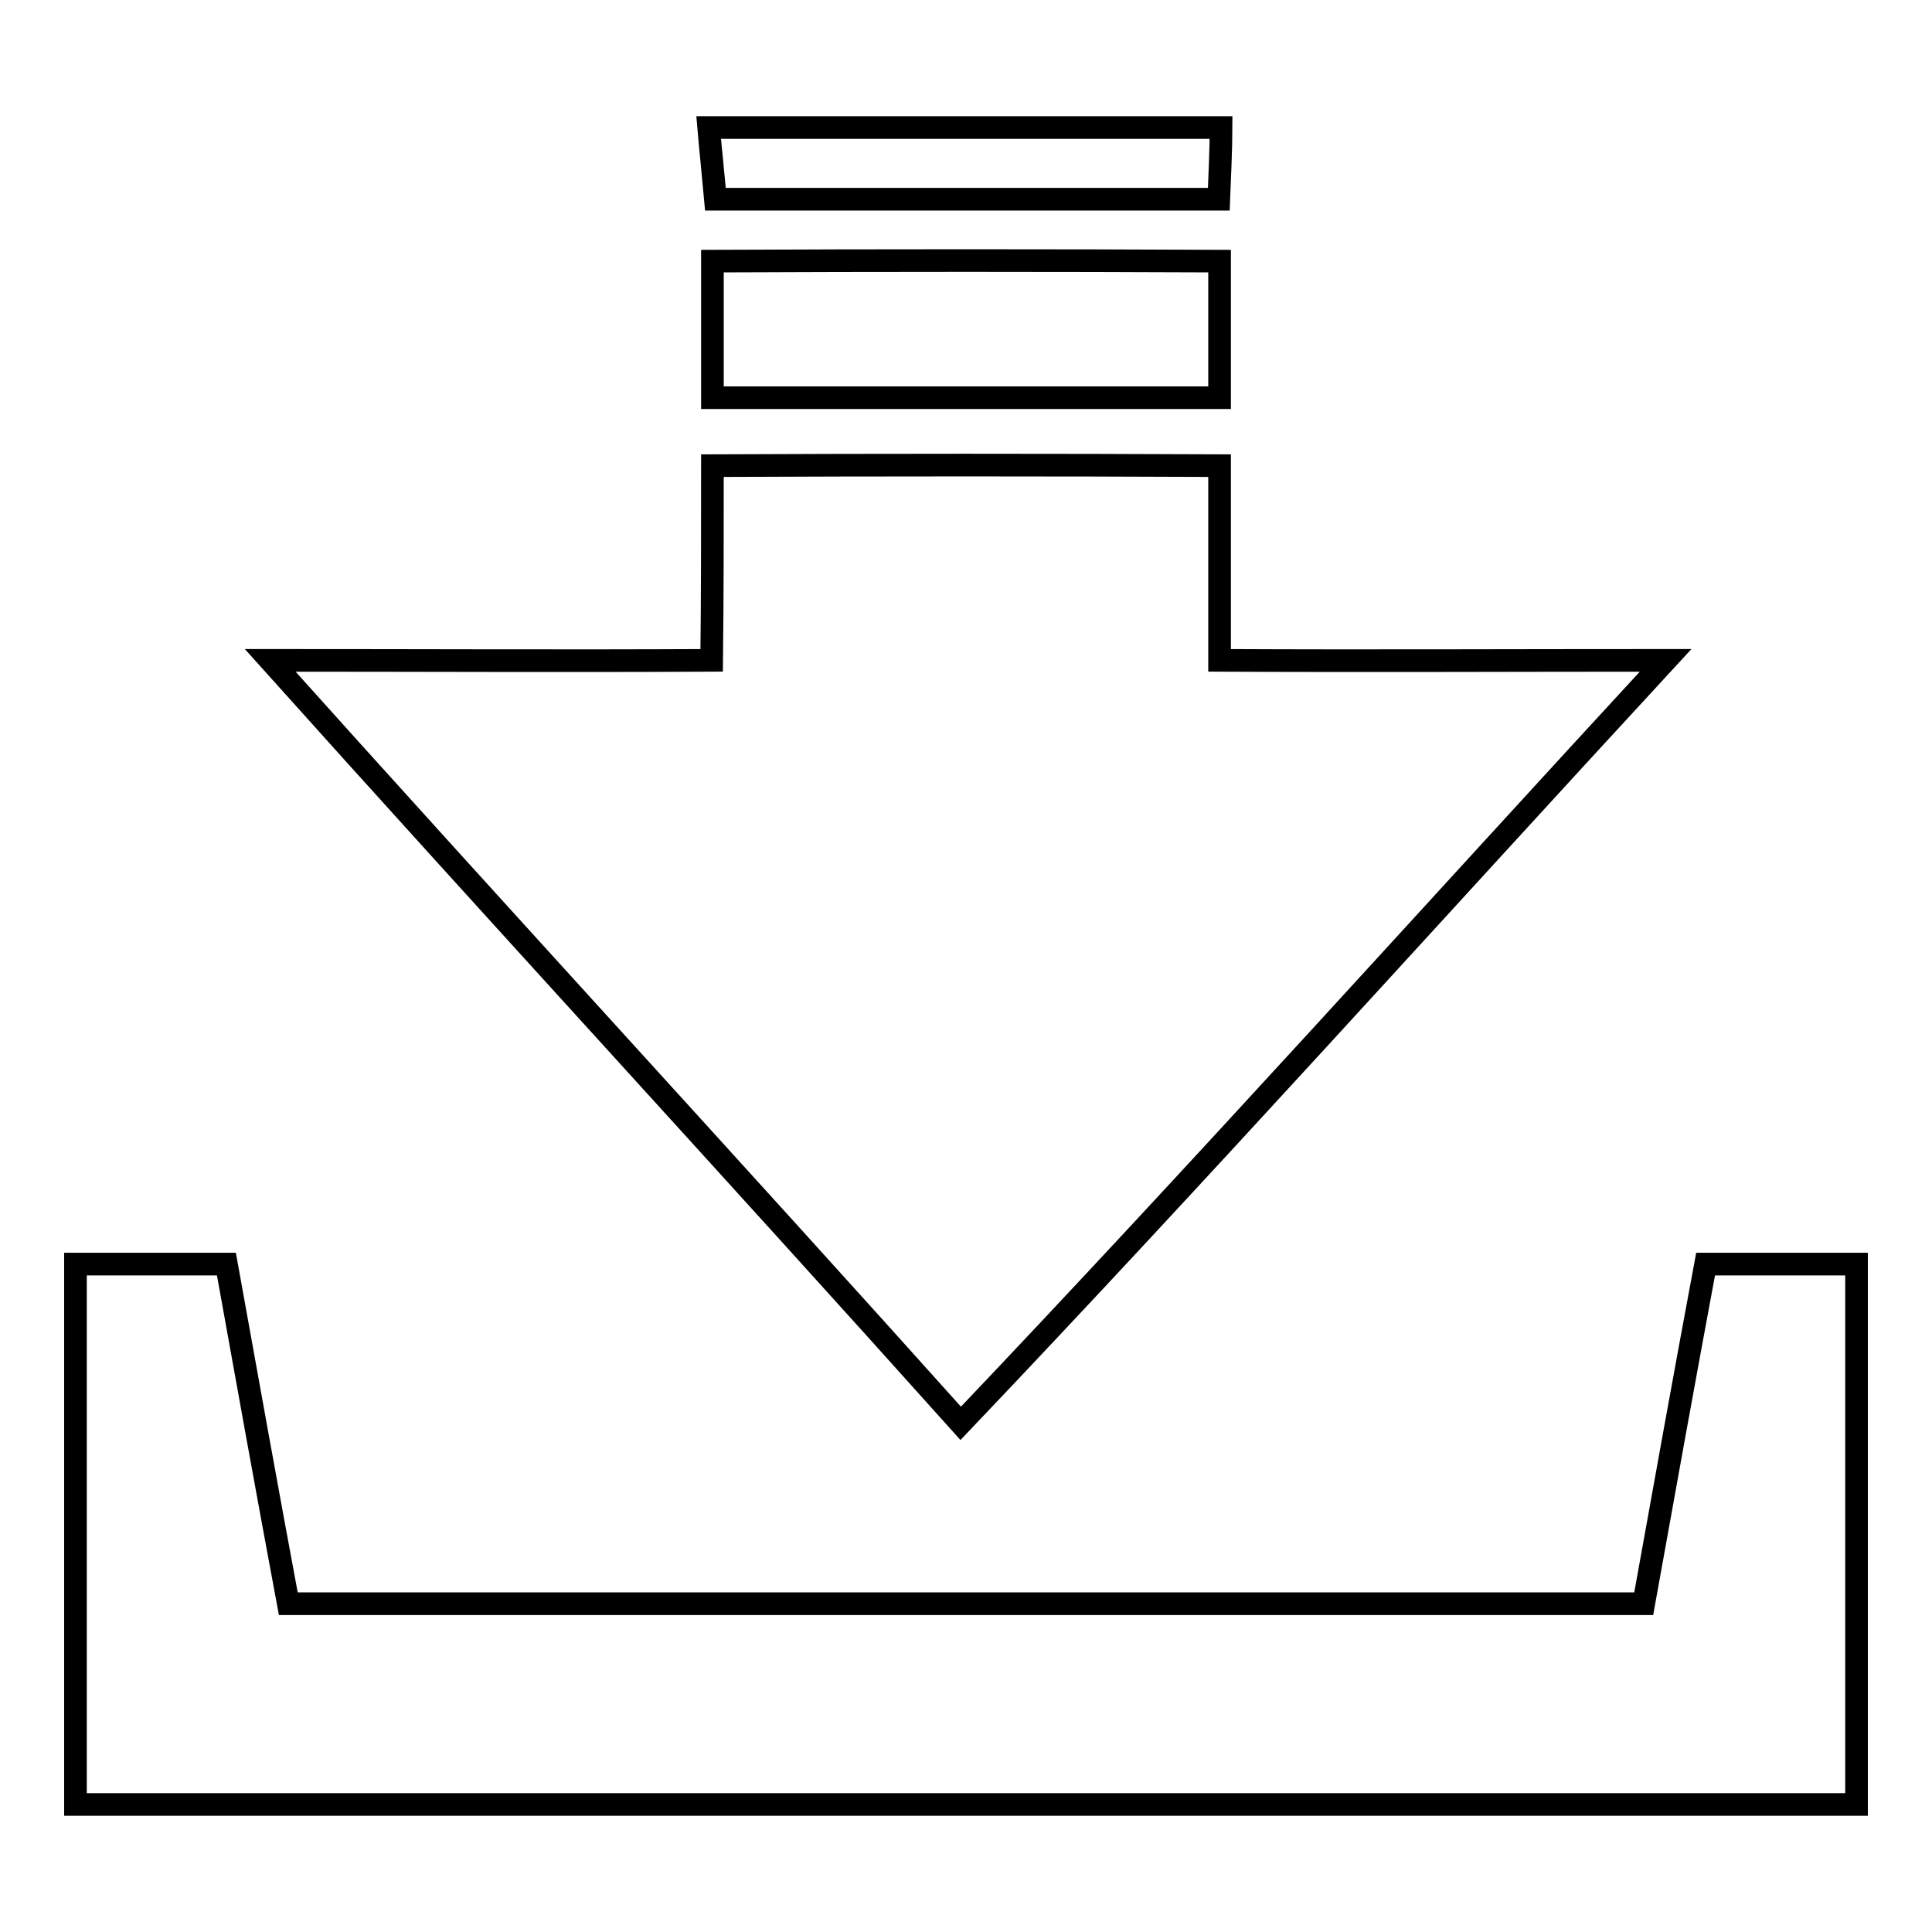 <?xml version="1.0" encoding="utf-8"?>
<!-- Svg Vector Icons : http://www.onlinewebfonts.com/icon -->
<!DOCTYPE svg PUBLIC "-//W3C//DTD SVG 1.1//EN" "http://www.w3.org/Graphics/SVG/1.1/DTD/svg11.dtd">
<svg version="1.1" xmlns="http://www.w3.org/2000/svg" xmlns:xlink="http://www.w3.org/1999/xlink" x="0px" y="0px" viewBox="0 0 256 256" enable-background="new 0 0 256 256" xml:space="preserve">
<g><g><path stroke-width="3" fill-opacity="0" stroke="#000000"  d="M93.9,16.9h67.9c0,2.4-0.2,7.1-0.3,9.5c-22.2,0-44.5,0-66.7,0C94.6,24.1,94.1,19.3,93.9,16.9z"/><path stroke-width="3" fill-opacity="0" stroke="#000000"  d="M94.4,34.6c22.4-0.1,44.8-0.1,67.2,0c0,6.1,0,12.1,0,18.1c-22.4,0-44.8,0-67.2,0C94.4,46.7,94.4,40.6,94.4,34.6z"/><path stroke-width="3" fill-opacity="0" stroke="#000000"  d="M94.4,61.7c22.4-0.1,44.8-0.1,67.2,0c0,8.6,0,17.2,0,25.8c19.7,0.1,39.4,0,59.1,0c-31.1,33.7-61.8,67.9-93.4,101.1C97,154.8,66.2,121.4,35.8,87.5c19.5,0,39,0.1,58.5,0C94.4,78.9,94.4,70.3,94.4,61.7z"/><path stroke-width="3" fill-opacity="0" stroke="#000000"  d="M10,167.5c6.7,0,13.4,0,20,0c2.7,15,5.4,30,8.2,45c59.9,0,119.7,0,179.6,0c2.7-15,5.4-30,8.2-45c6.7,0,13.3,0,20,0v71.6H10V167.5z"/></g></g>
</svg>